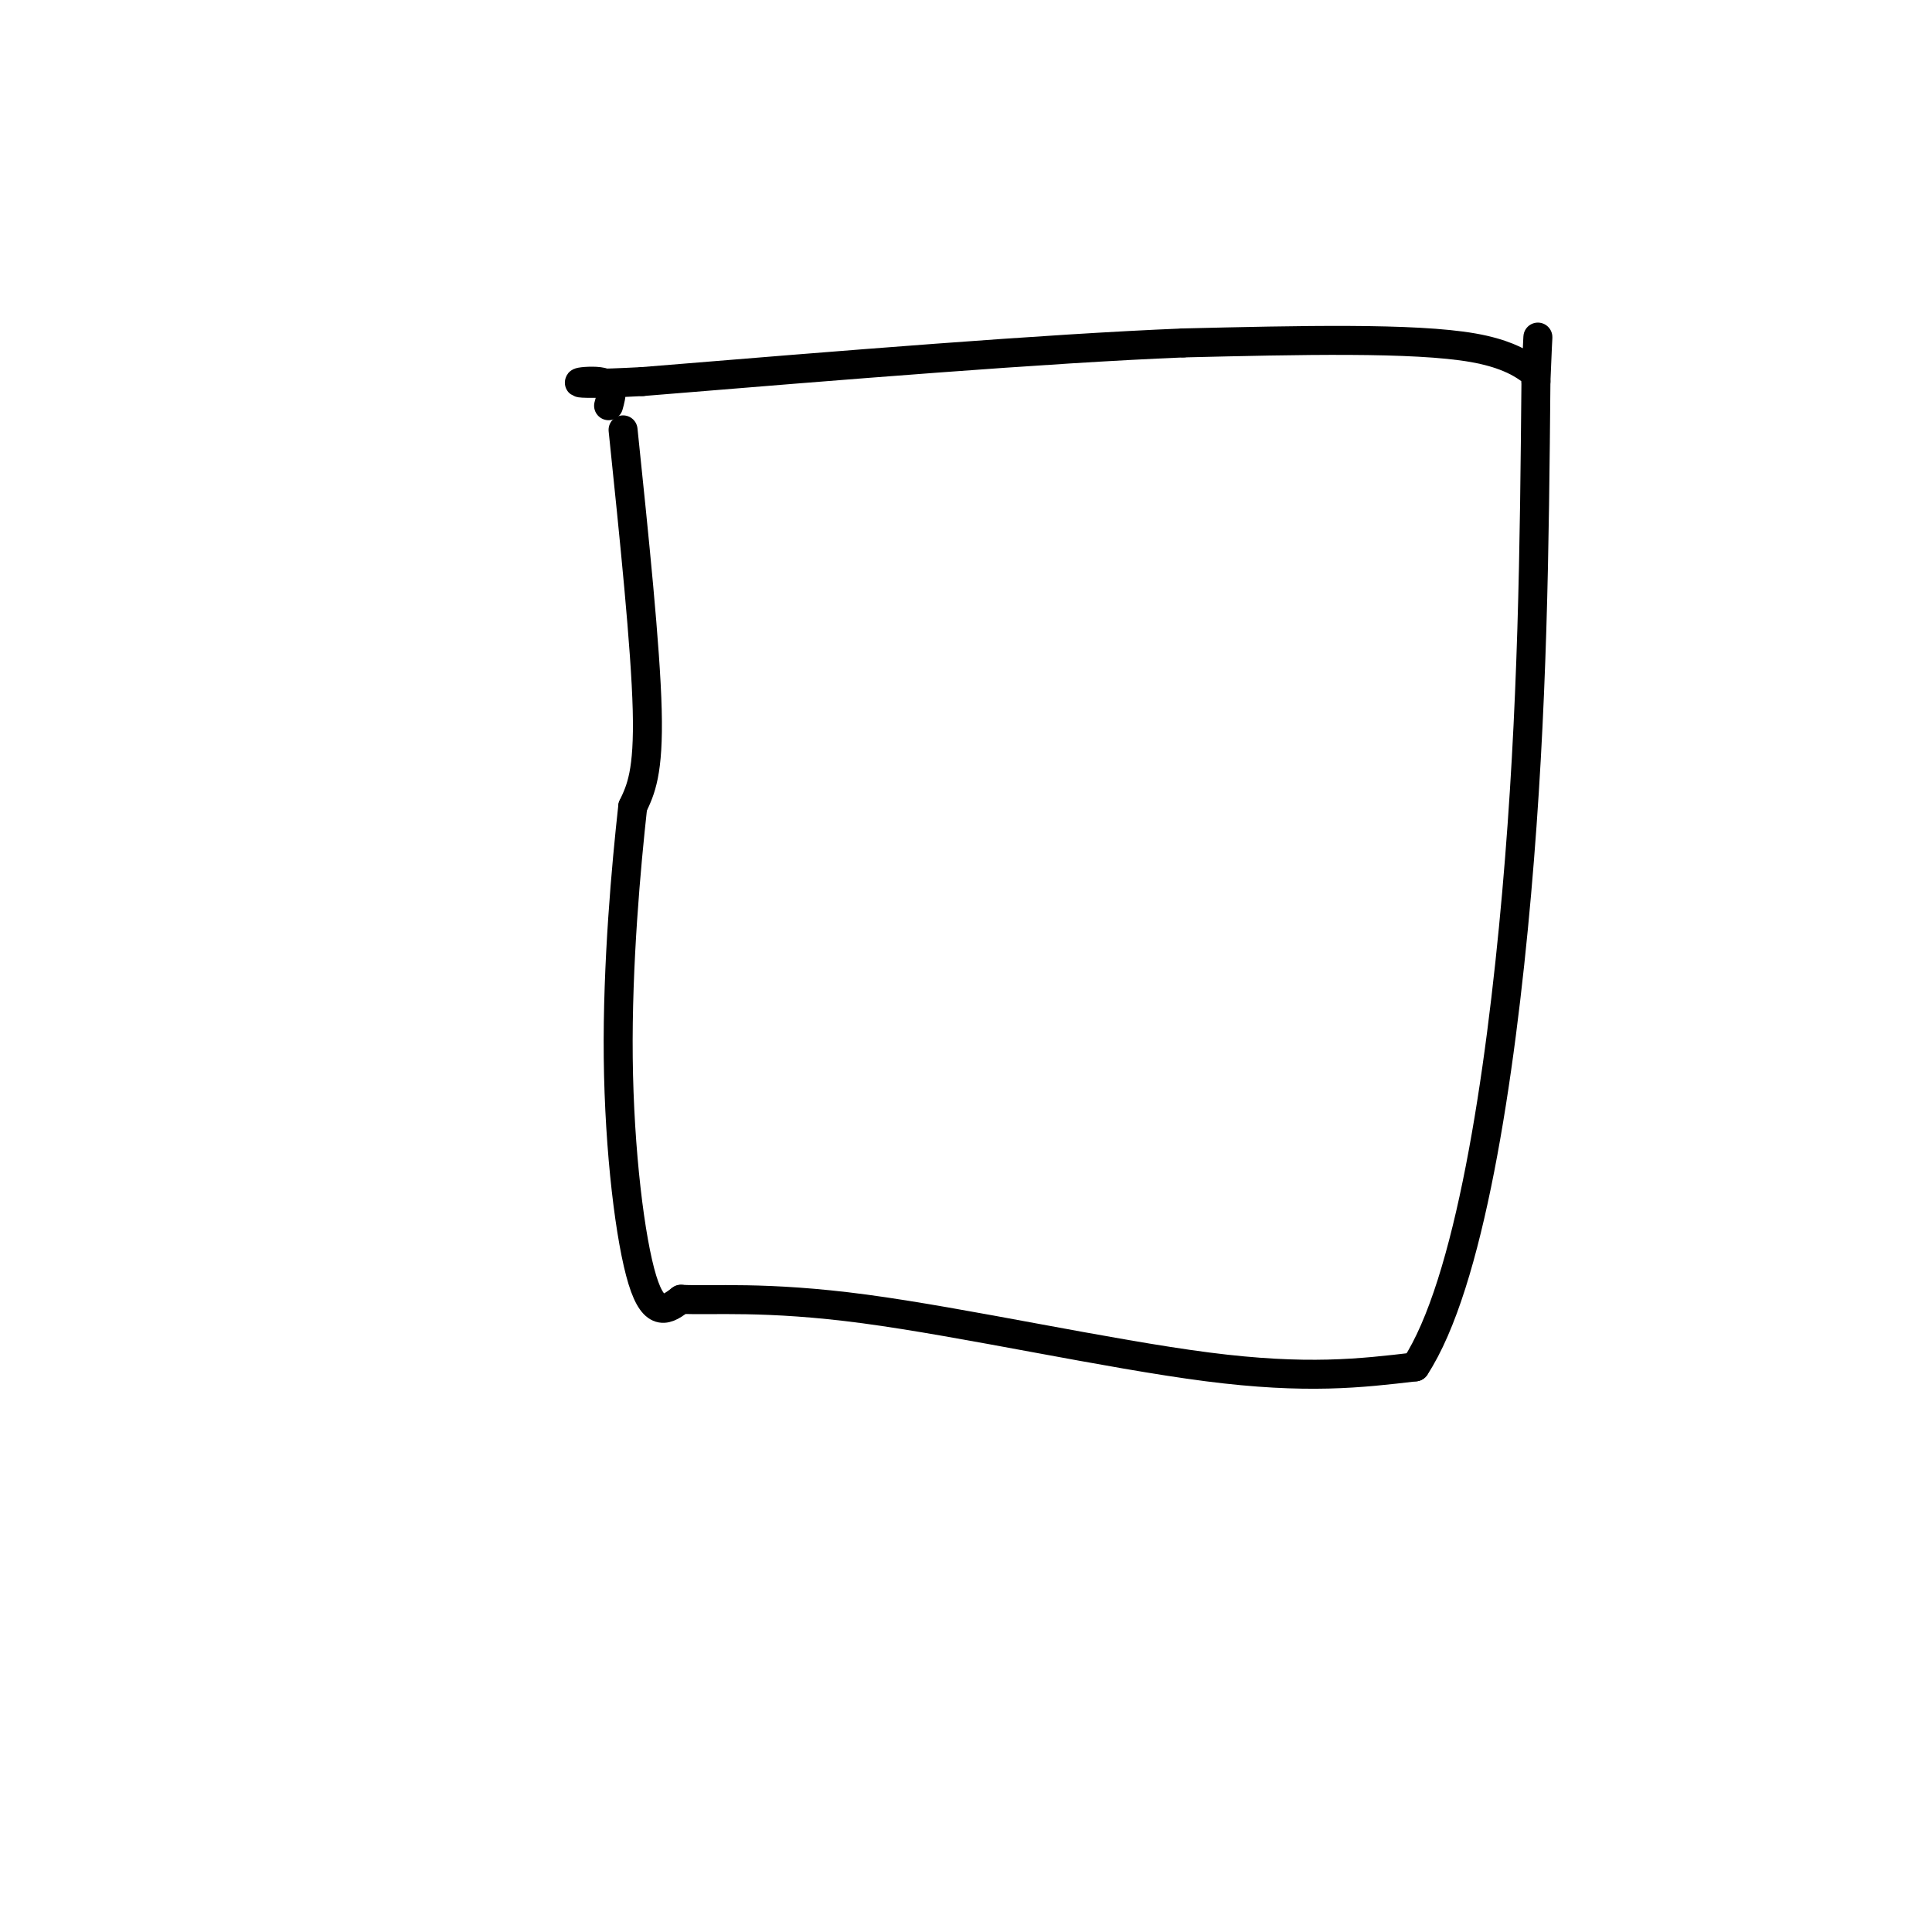 <svg viewBox='0 0 400 400' version='1.1' xmlns='http://www.w3.org/2000/svg' xmlns:xlink='http://www.w3.org/1999/xlink'><g fill='none' stroke='#000000' stroke-width='6' stroke-linecap='round' stroke-linejoin='round'><path d='M129,89c2.333,22.500 4.667,45.000 5,58c0.333,13.000 -1.333,16.500 -3,20'/><path d='M131,167c-1.345,12.167 -3.208,32.583 -3,52c0.208,19.417 2.488,37.833 5,46c2.512,8.167 5.256,6.083 8,4'/><path d='M141,269c6.119,0.357 17.417,-0.750 38,2c20.583,2.750 50.452,9.357 71,12c20.548,2.643 31.774,1.321 43,0'/><path d='M293,283c11.178,-17.067 17.622,-59.733 21,-98c3.378,-38.267 3.689,-72.133 4,-106'/><path d='M318,79c0.679,-16.857 0.375,-6.000 0,-3c-0.375,3.000 -0.821,-1.857 -13,-4c-12.179,-2.143 -36.089,-1.571 -60,-1'/><path d='M245,71c-28.667,1.167 -70.333,4.583 -112,8'/><path d='M133,79c-19.511,1.022 -12.289,-0.422 -9,0c3.289,0.422 2.644,2.711 2,5'/></g>
</svg>
